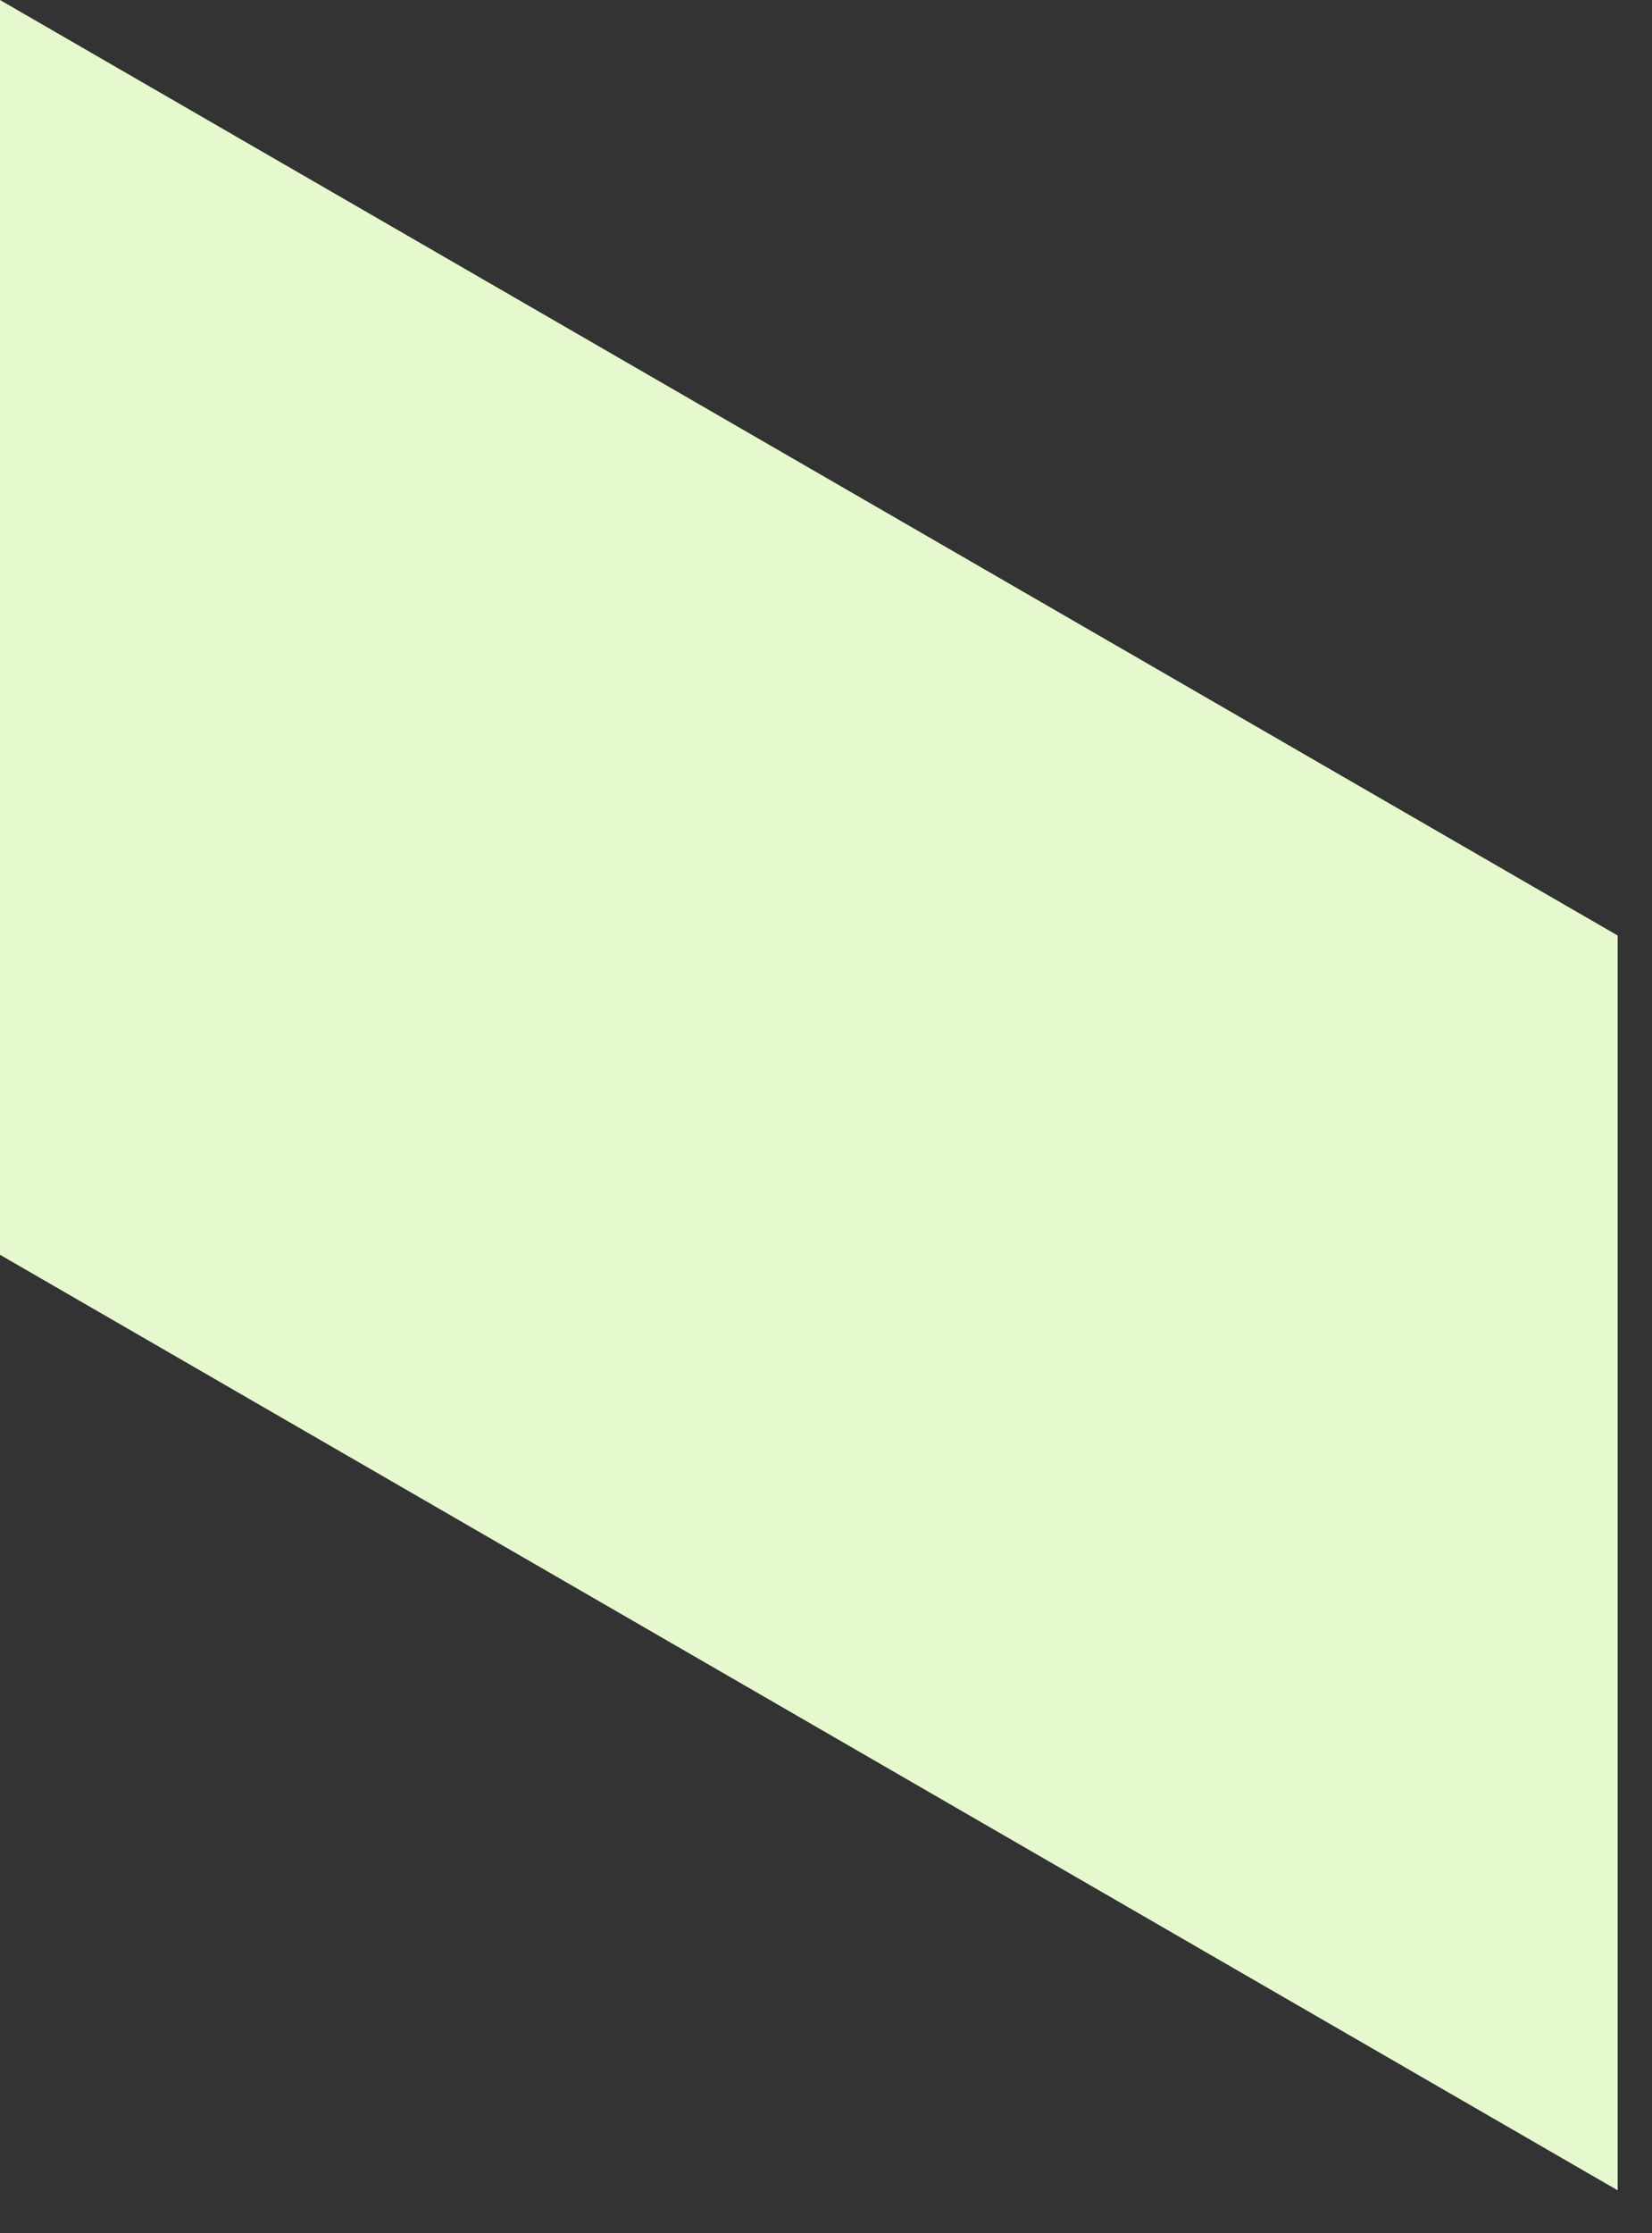 <?xml version="1.0" encoding="utf-8"?>
<svg xmlns="http://www.w3.org/2000/svg" fill="none" height="100%" overflow="visible" preserveAspectRatio="none" style="display: block;" viewBox="0 0 37 50" width="100%">
<rect x="0" y="0" width="37" height="50" fill="#333333" stroke="none"/>
<path d="M0 28.093V0L36.231 20.945V49.039L0 28.093Z" fill="#E6F8CE" id="Vector"/>
</svg>